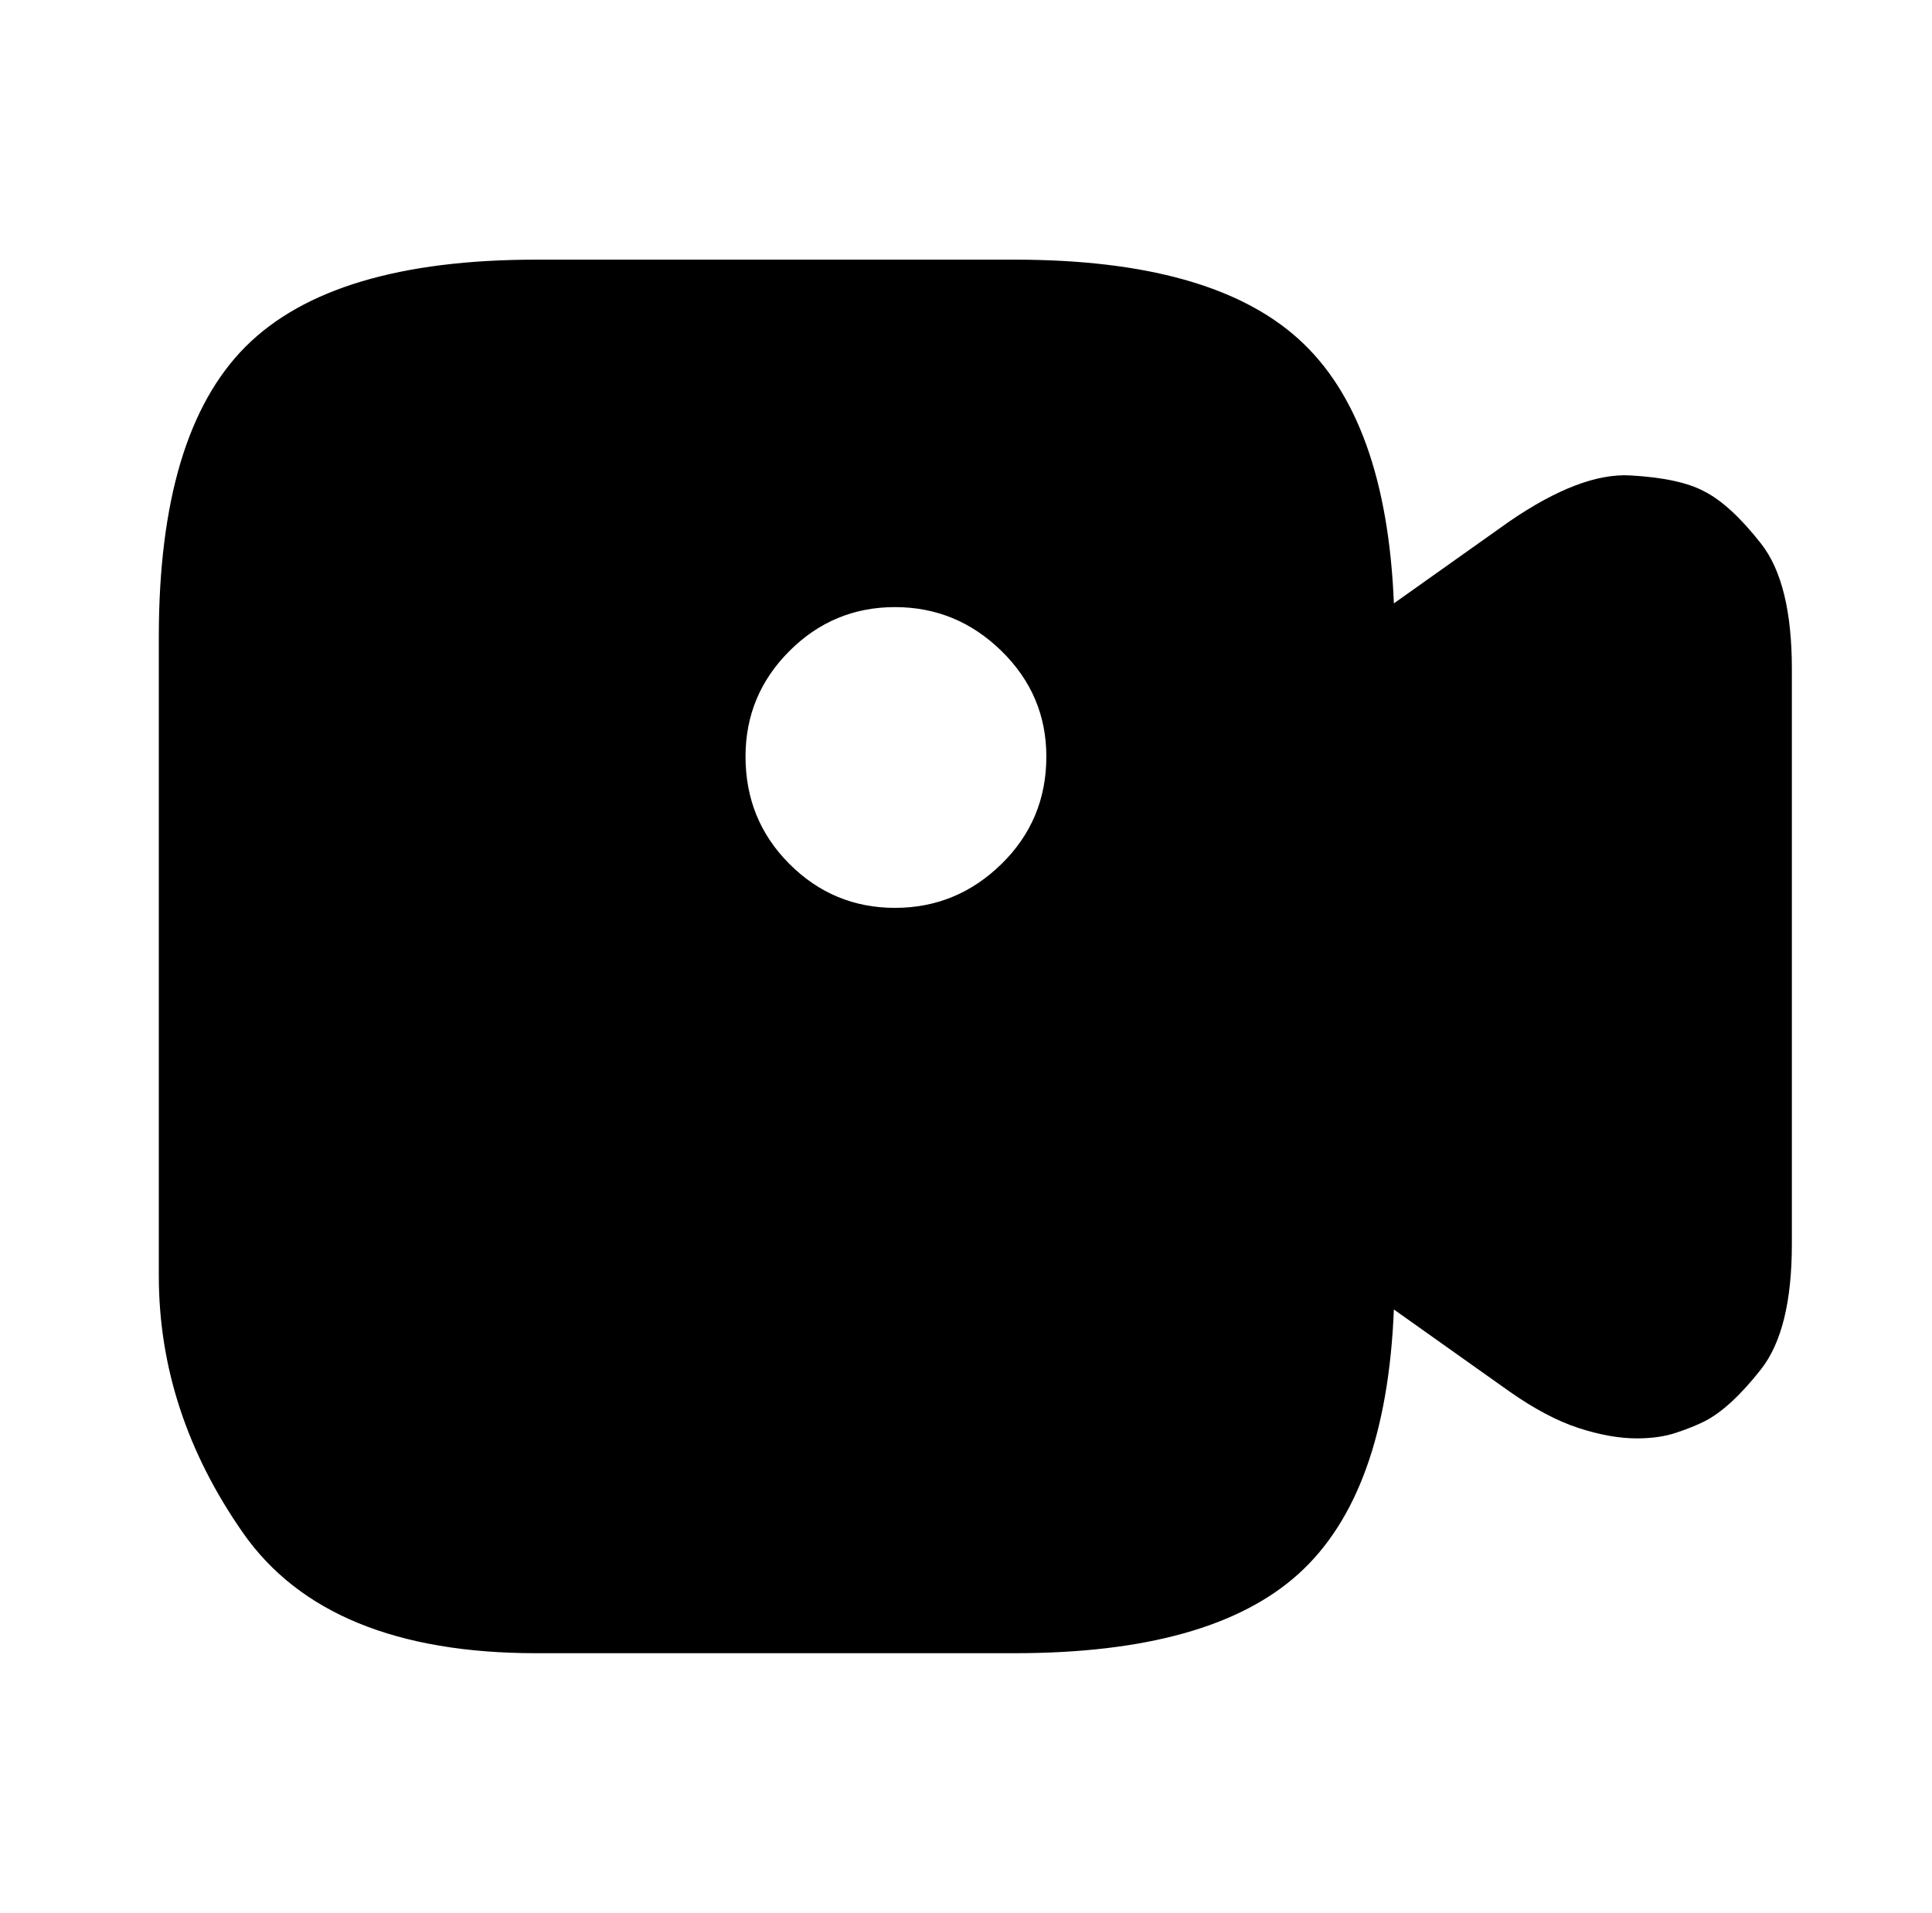 <?xml version="1.0" standalone="no"?>
<!DOCTYPE svg PUBLIC "-//W3C//DTD SVG 1.1//EN" "http://www.w3.org/Graphics/SVG/1.1/DTD/svg11.dtd" >
<svg xmlns="http://www.w3.org/2000/svg" xmlns:xlink="http://www.w3.org/1999/xlink" version="1.1" viewBox="-10 0 1034 1024">
   <path fill="currentColor"
d="M902 263q-13 -7 -39.5 -8.5t-64.5 24.5l-62 44q-4 -99 -51 -141.5t-152 -42.5h-256q-109 0 -155.5 46.5t-46.5 155.5v342q0 73 45 137.5t157 64.5h256q105 0 152 -42.5t51 -141.5l62 44q20 14 37 19.5t31 5.5q12 0 21 -3t15 -6q14 -7 30.5 -28t16.5 -67v-308
q0 -46 -16.5 -67t-30.5 -28v0zM469 486q-33 0 -56.5 -23.5t-23.5 -57.5q0 -33 23.5 -56.5t56.5 -23.5t57 23.5t24 56.5q0 34 -24 57.5t-57 23.5v0z" />
</svg>

